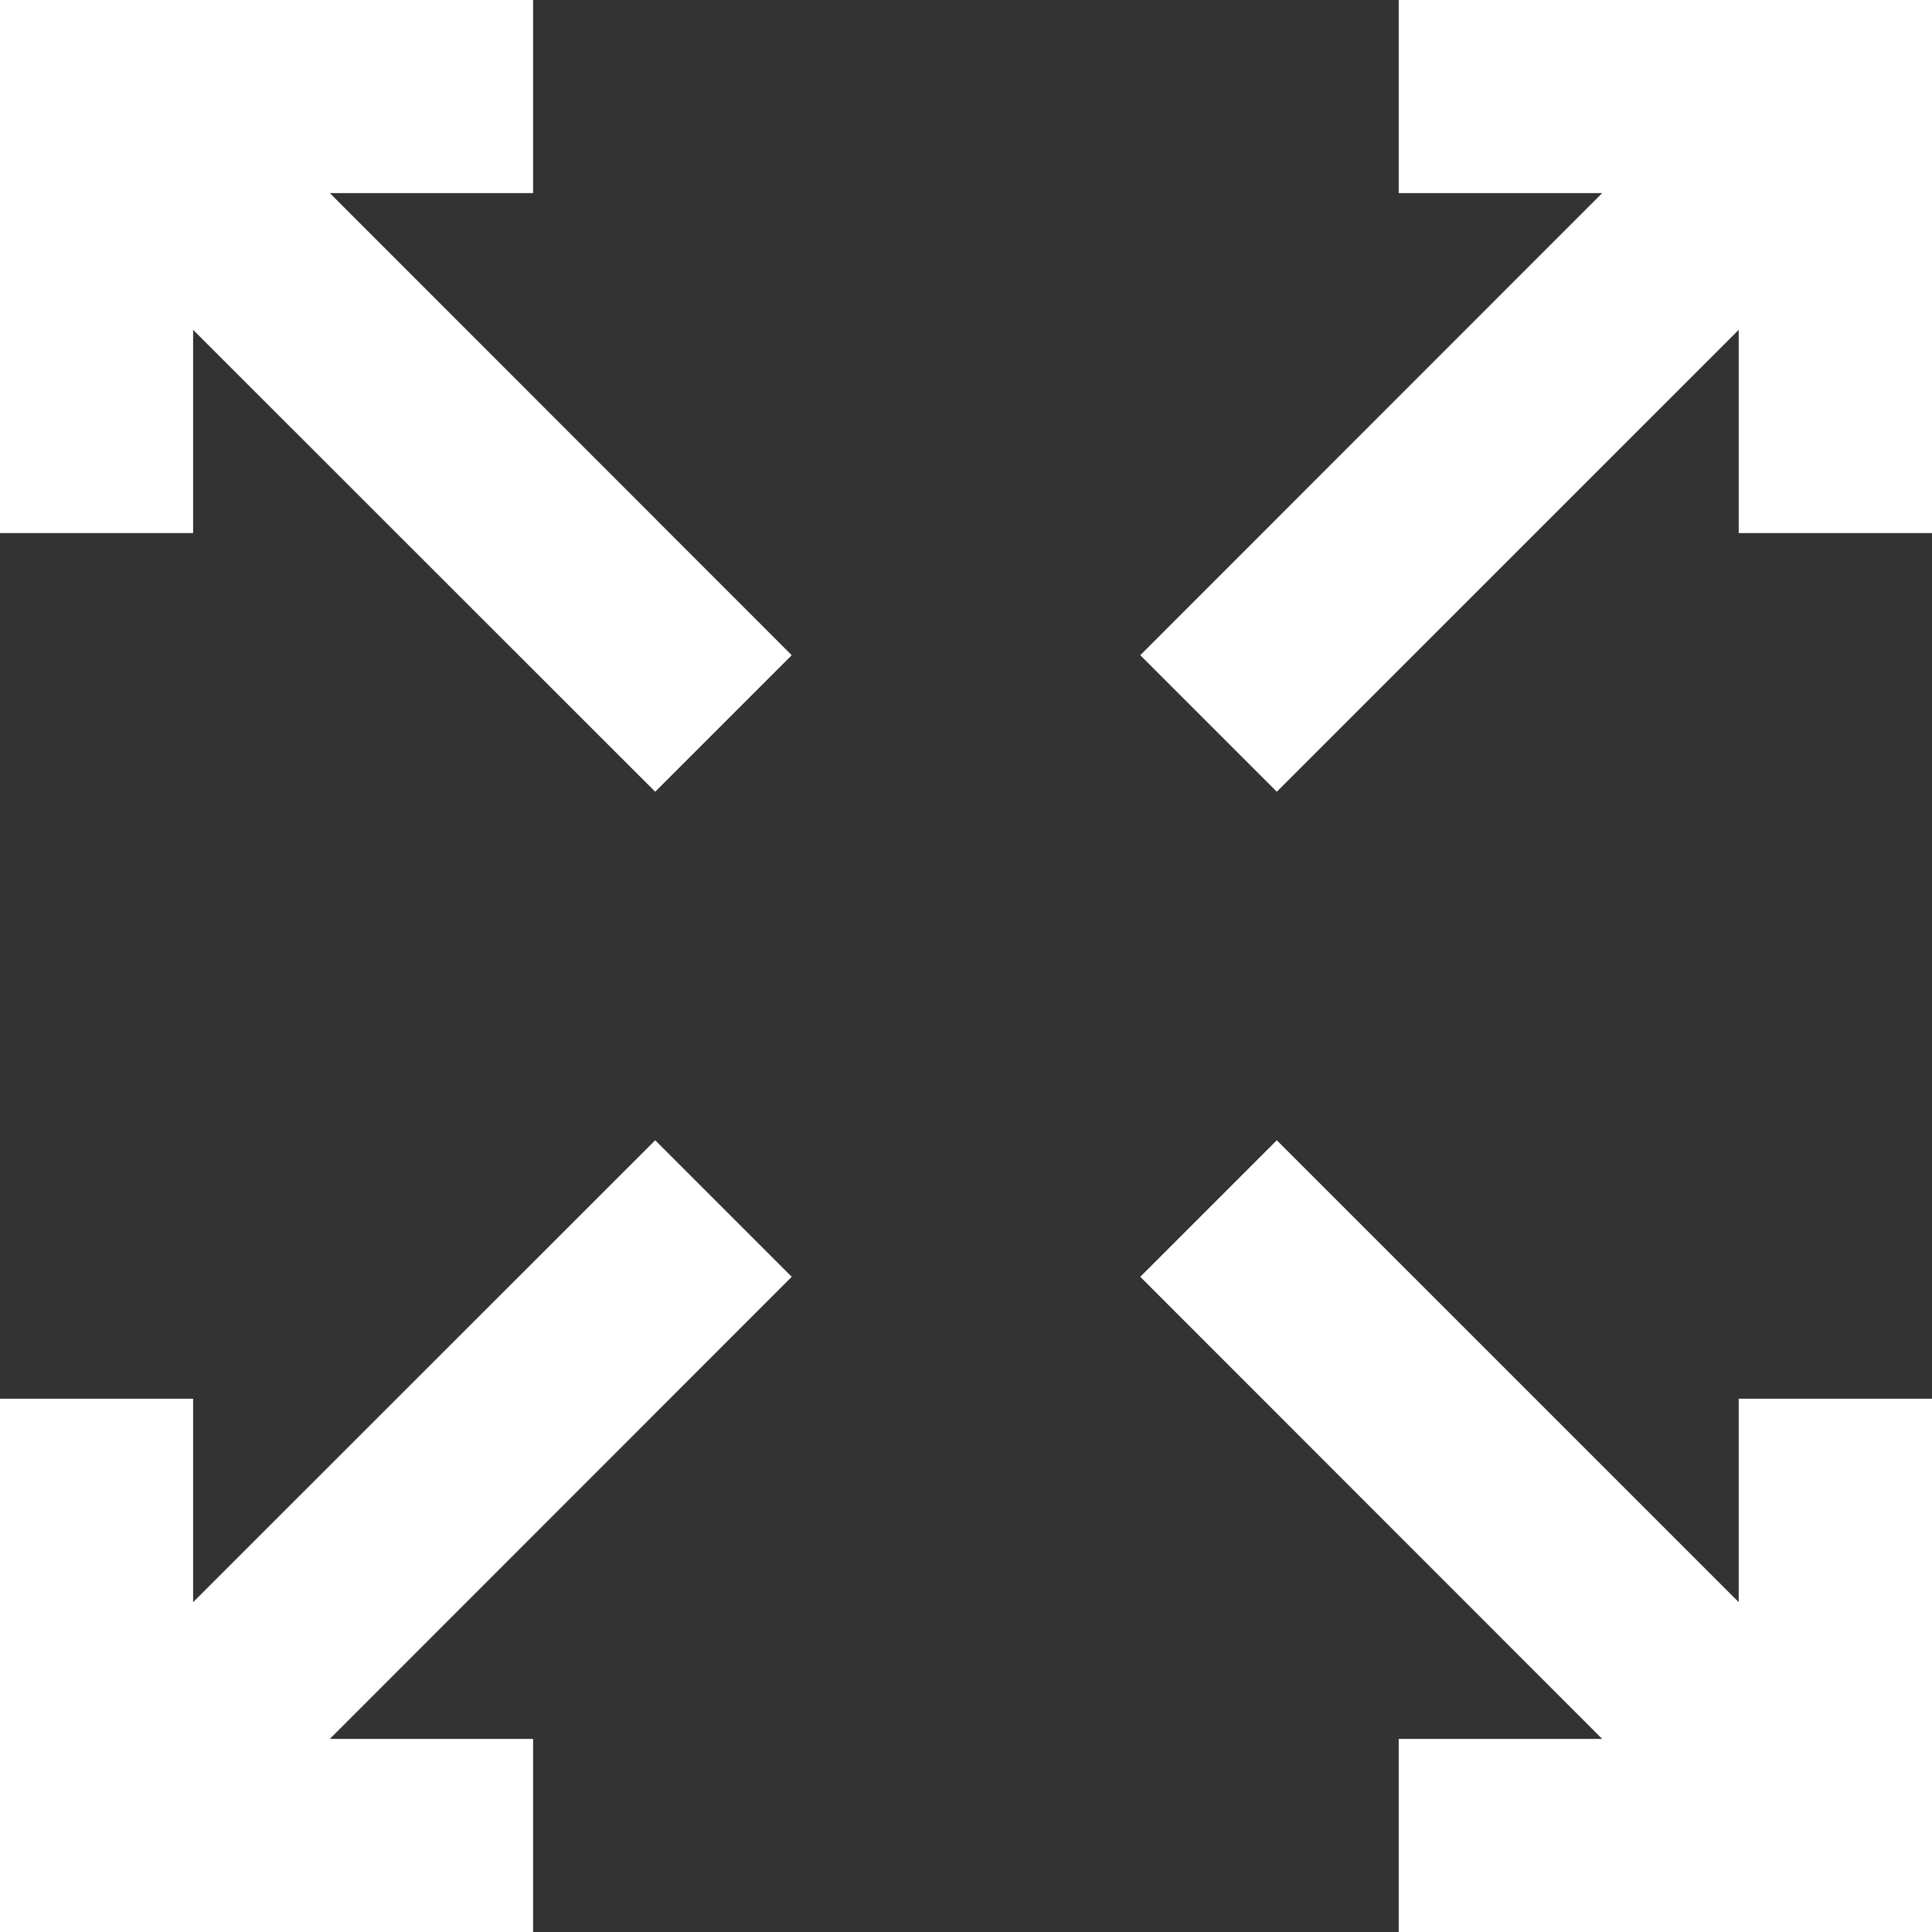 <?xml version="1.0" encoding="UTF-8" standalone="no"?><svg xmlns="http://www.w3.org/2000/svg" xmlns:xlink="http://www.w3.org/1999/xlink" fill="#000000" height="44" preserveAspectRatio="xMidYMid meet" version="1" viewBox="0.0 0.0 44.0 44.0" width="44" zoomAndPan="magnify"><rect x="0.0" y="0.0" width="44.0" height="44.0" fill="#333333" stroke="none"/><g fill="#ffffff" id="change1_1"><path d="M 44 44 L 44 31.855 L 39.598 31.855 L 39.598 36.488 L 29.078 25.969 L 25.969 29.078 L 36.488 39.602 L 31.855 39.602 L 31.855 44 L 44 44" fill="inherit"/><path d="M 14.922 18.031 L 18.031 14.922 L 7.512 4.398 L 12.141 4.398 L 12.141 0 L 0 0 L 0 12.141 L 4.398 12.141 L 4.398 7.512 L 14.922 18.031" fill="inherit"/><path d="M 39.598 12.141 L 44 12.141 L 44 0 L 31.855 0 L 31.855 4.398 L 36.488 4.398 L 25.969 14.922 L 29.078 18.031 L 39.598 7.512 L 39.598 12.141" fill="inherit"/><path d="M 12.141 39.602 L 7.512 39.602 L 18.031 29.078 L 14.922 25.969 L 4.398 36.488 L 4.398 31.855 L 0 31.855 L 0 44 L 12.141 44 L 12.141 39.602" fill="inherit"/></g></svg>